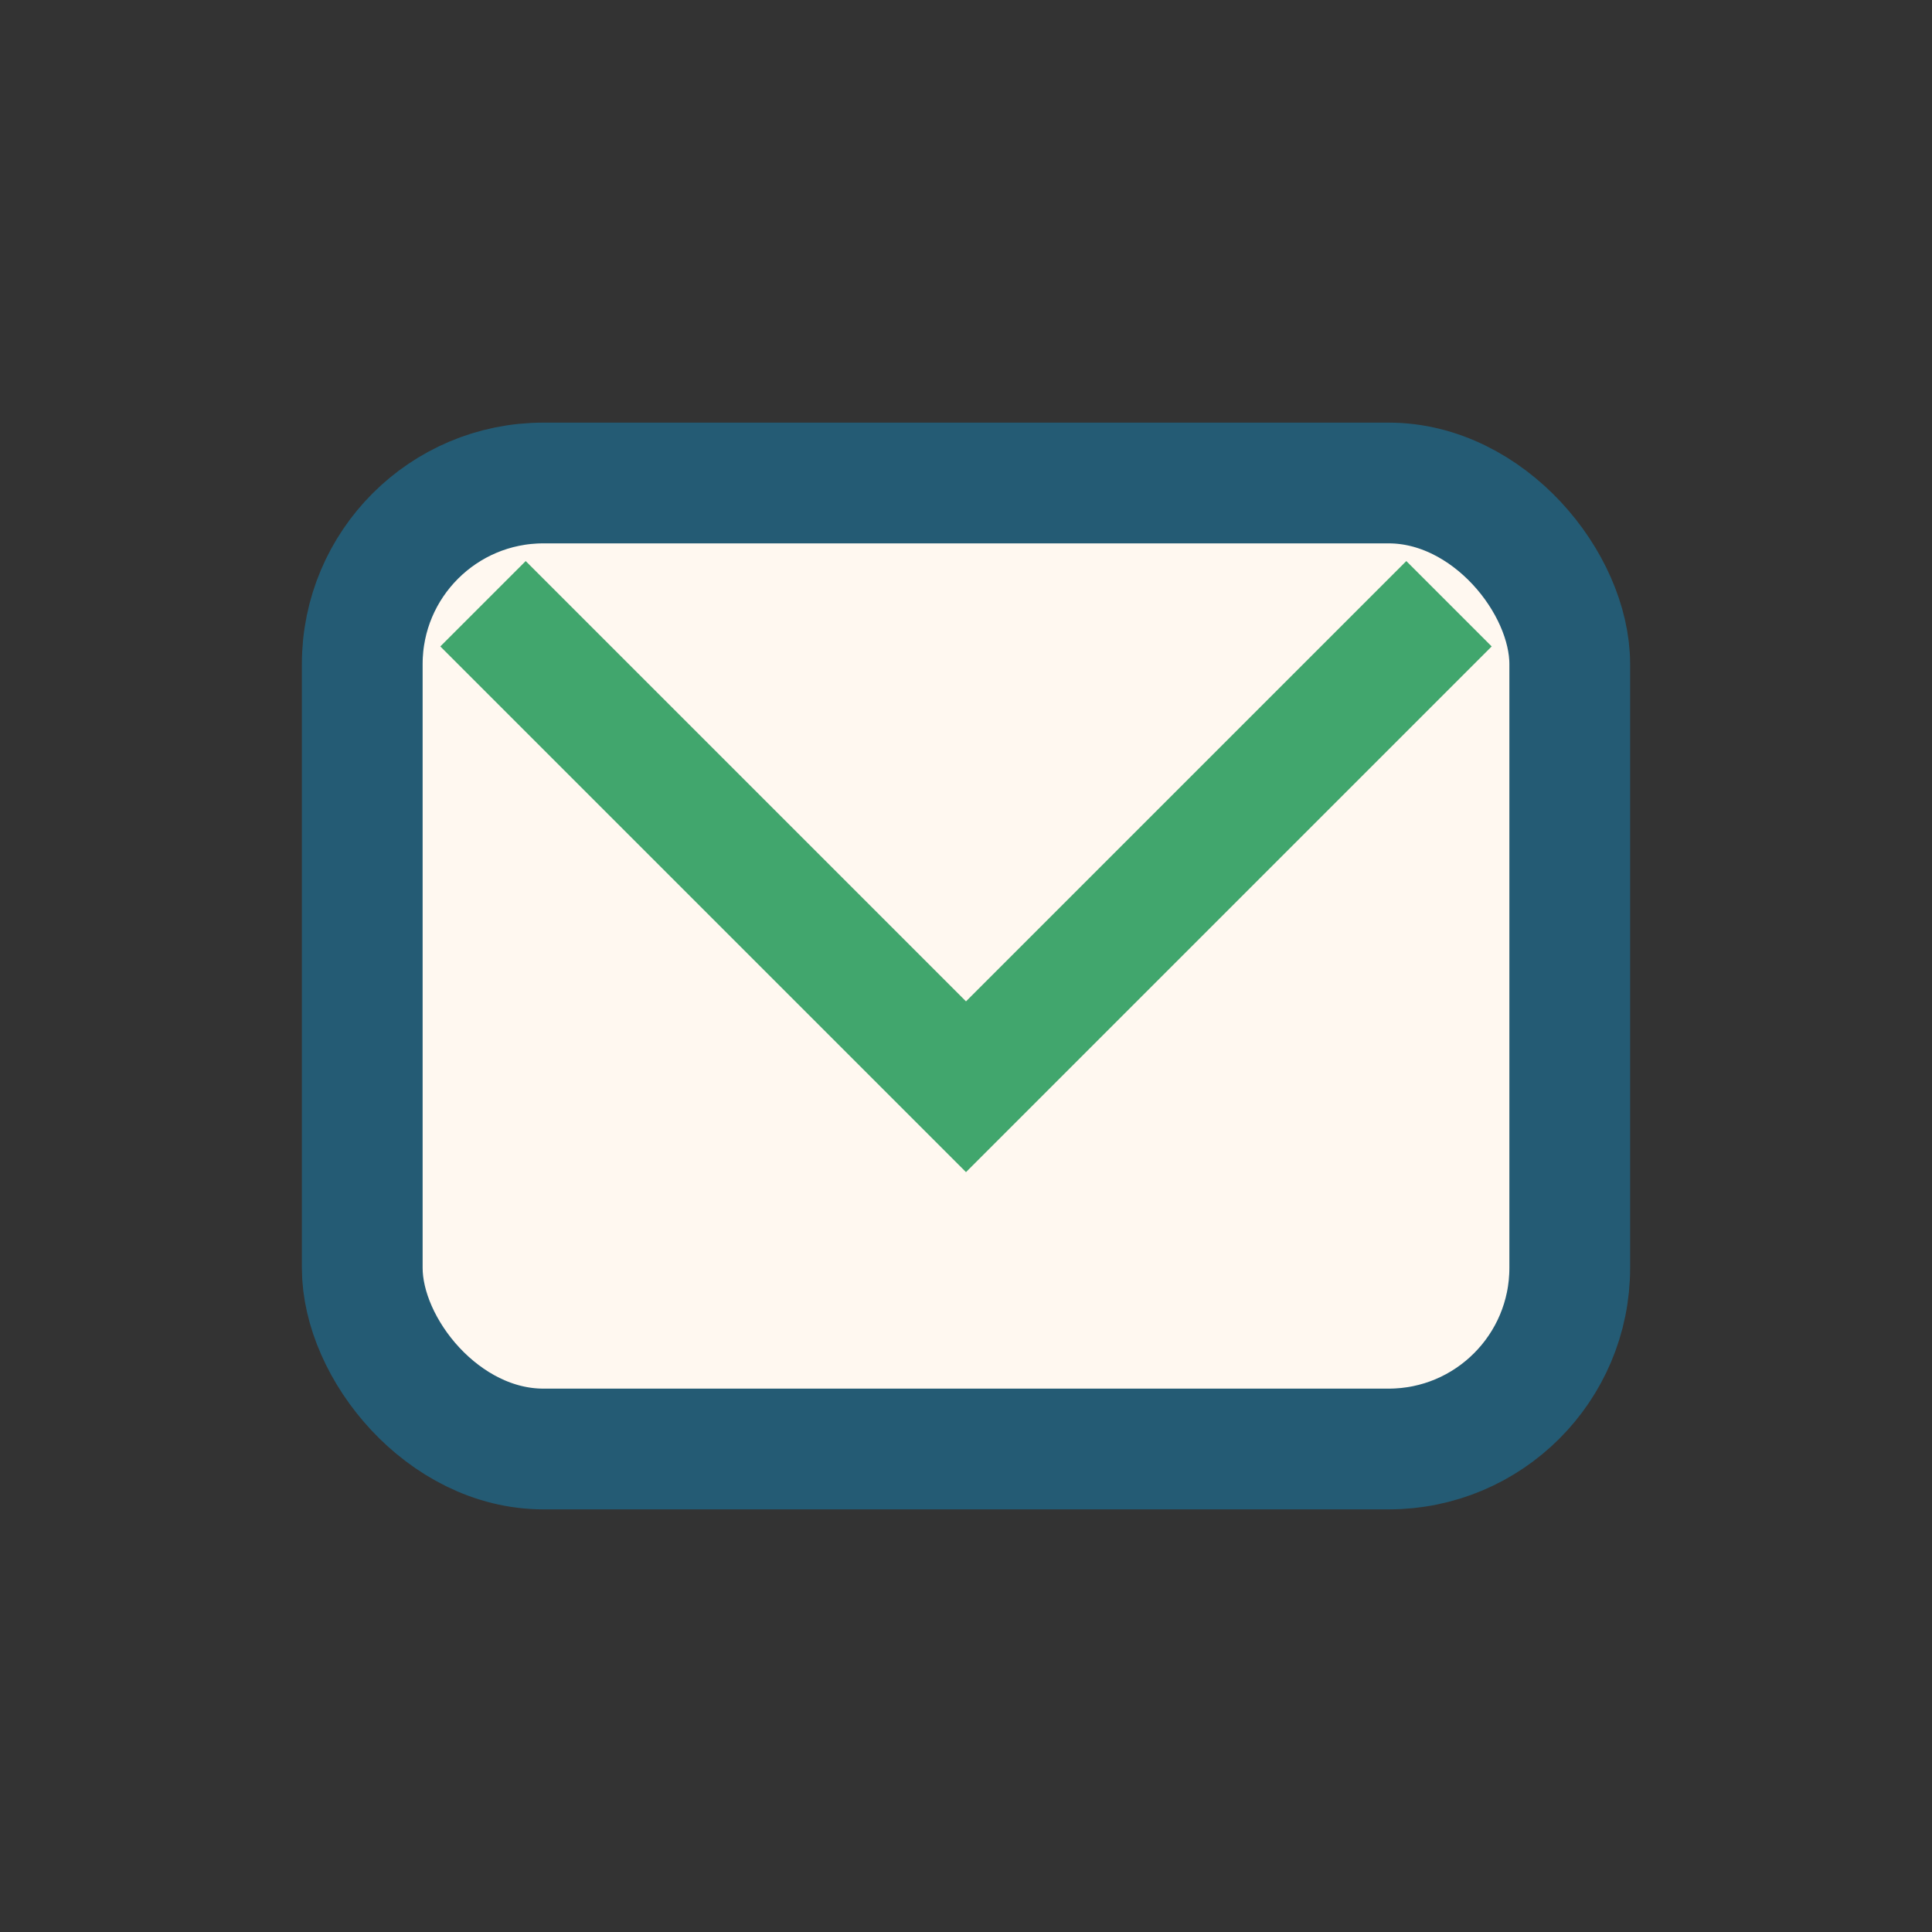 <?xml version="1.0" encoding="UTF-8"?>
<svg xmlns="http://www.w3.org/2000/svg" width="32" height="32" viewBox="0 0 32 32"><rect x="0" y="0" width="32" height="32" fill="#333333" stroke="none"/><rect x="6" y="8" width="20" height="16" rx="3" fill="#FFF8F0" stroke="#245B74" stroke-width="2"/><path d="M8 10l8 8 8-8" stroke="#41A66D" stroke-width="2" fill="none"/></svg>